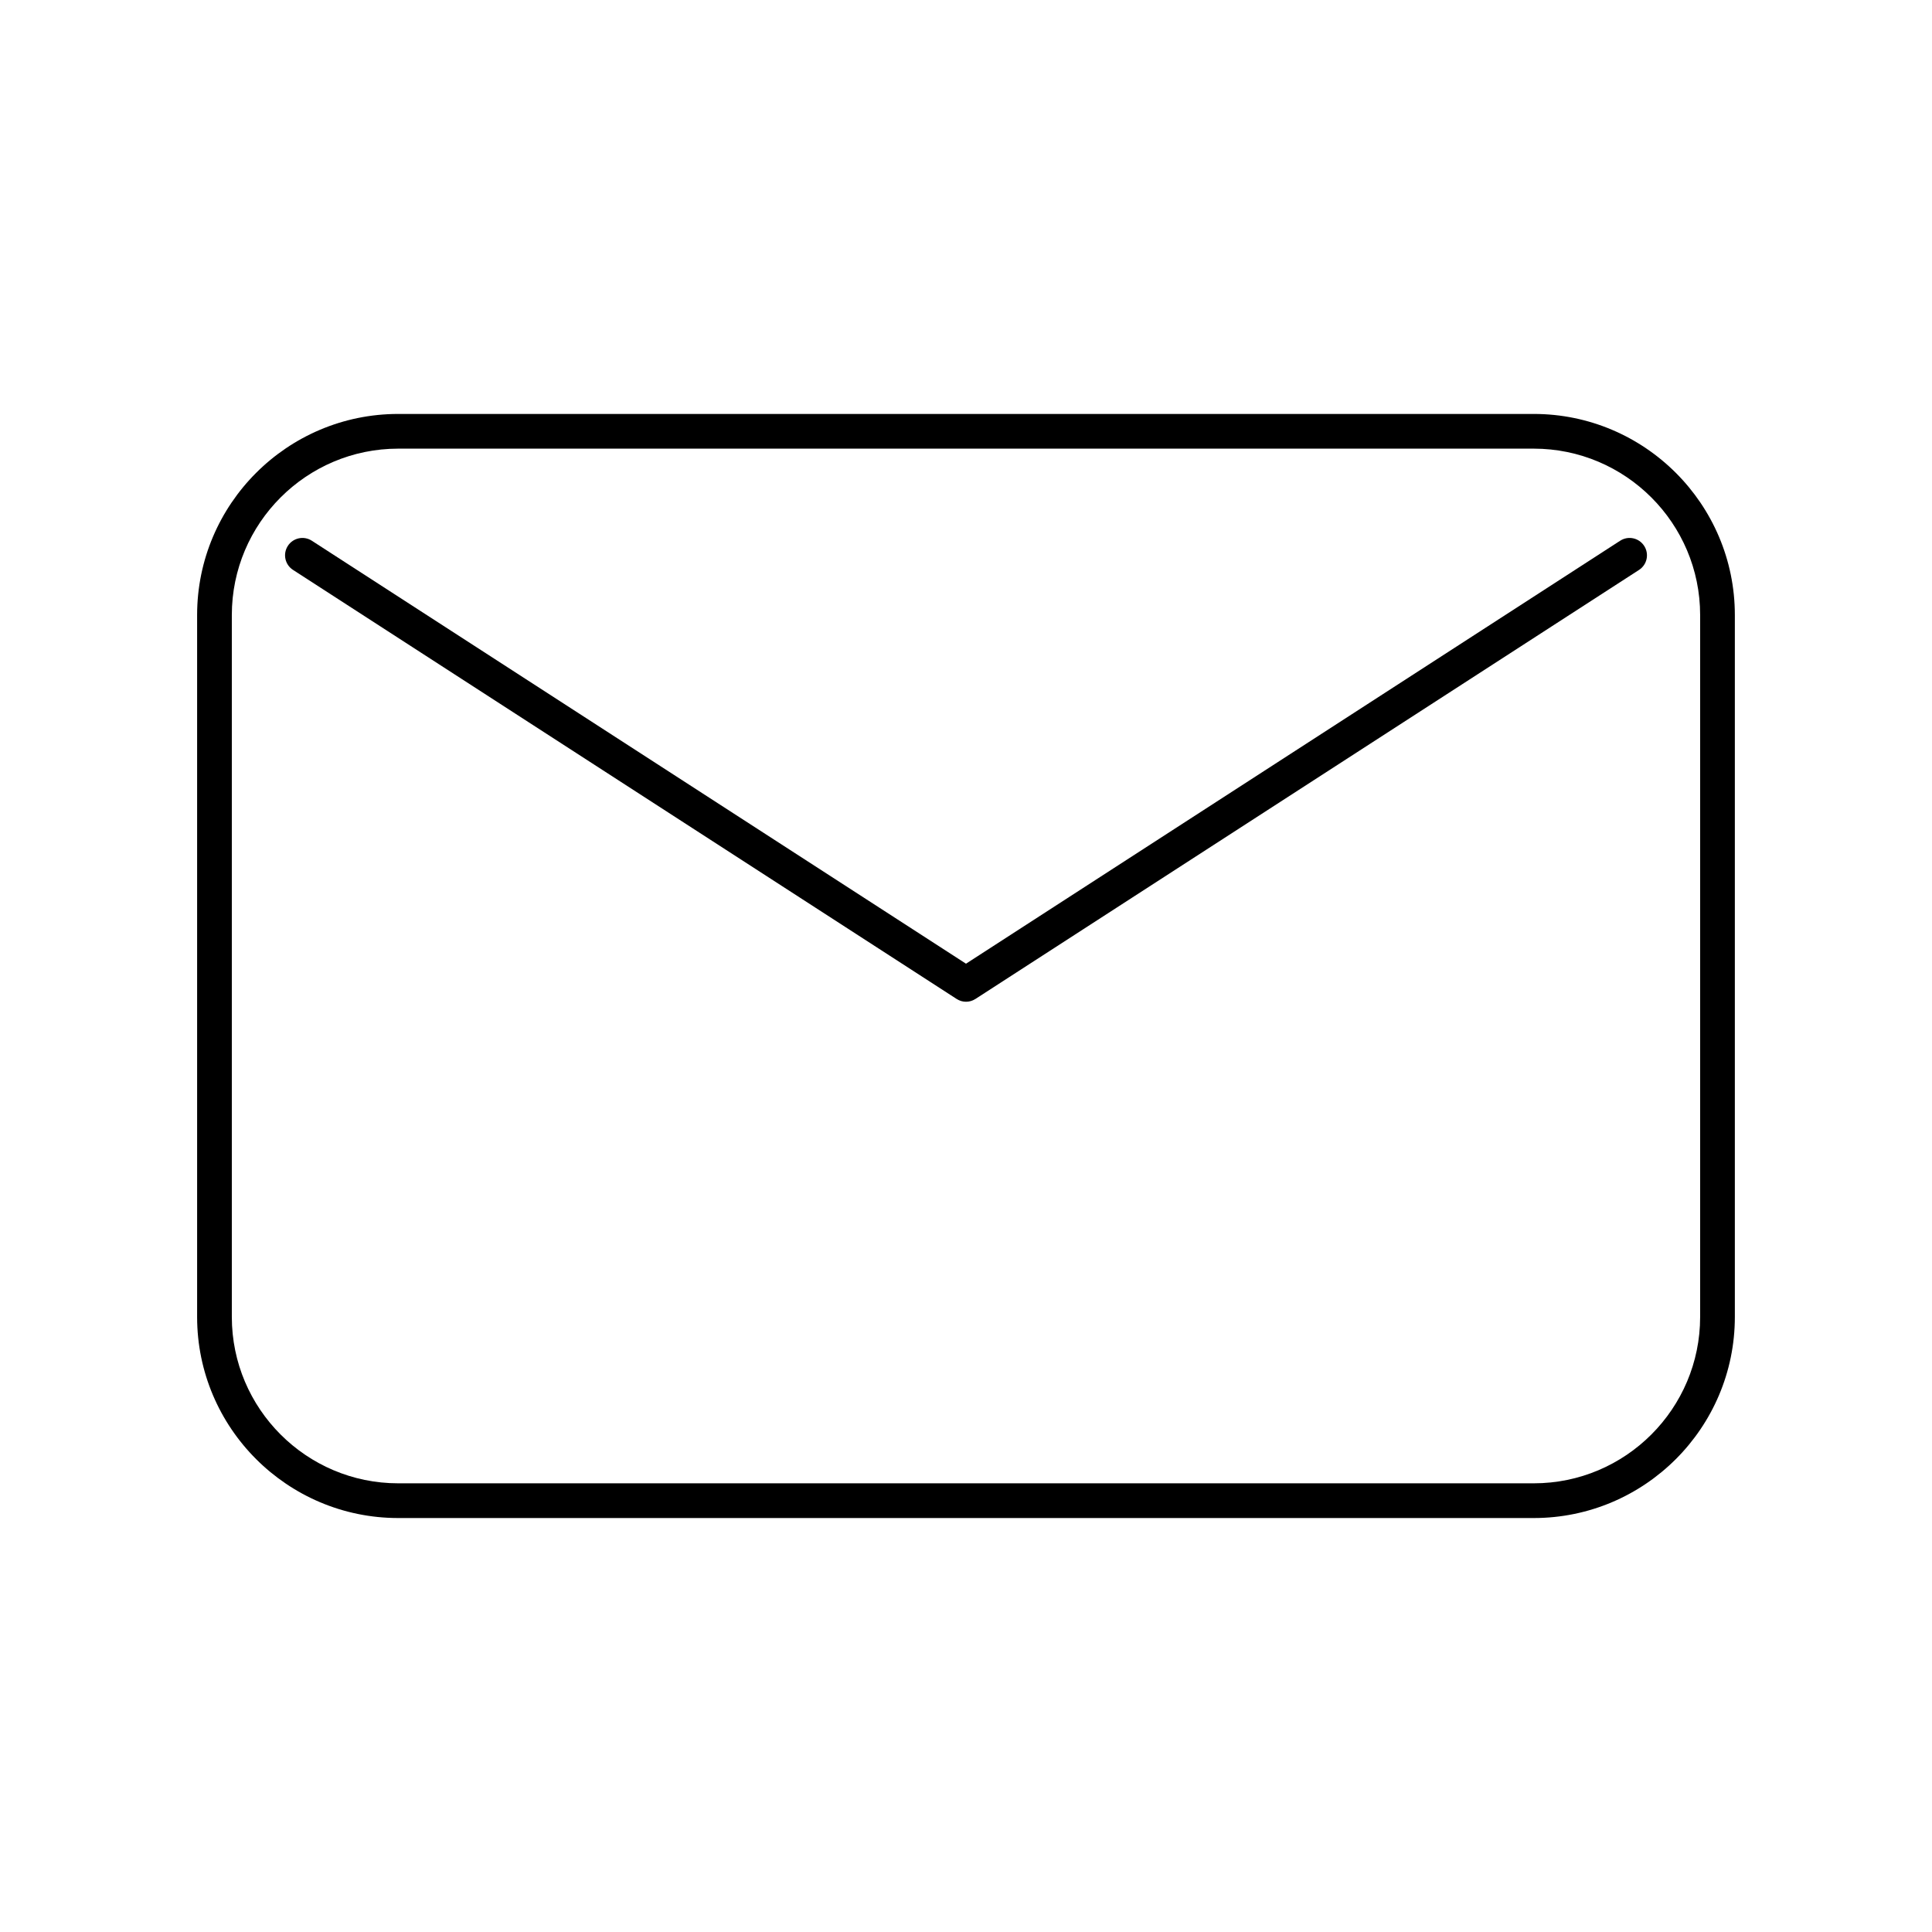 <?xml version="1.0" encoding="UTF-8"?>
<!-- Uploaded to: SVG Repo, www.svgrepo.com, Generator: SVG Repo Mixer Tools -->
<svg fill="#000000" width="800px" height="800px" version="1.1" viewBox="144 144 512 512" xmlns="http://www.w3.org/2000/svg">
 <g>
  <path d="m550.46 253.7h-300.93c-29.387 0-53.293 23.906-53.293 53.293v186.01c0 29.387 23.906 53.293 53.293 53.293h300.93c29.387 0 53.293-23.906 53.293-53.293v-186.01c0-29.387-23.906-53.293-53.293-53.293zm44.094 239.3c0 24.312-19.781 44.094-44.094 44.094h-300.93c-24.312 0-44.094-19.781-44.094-44.094v-186.01c0-24.312 19.781-44.094 44.094-44.094h300.93c24.312 0 44.094 19.781 44.094 44.094z"/>
  <path d="m573.36 287.3-173.36 112.09-173.36-112.09c-2.133-1.379-4.984-0.766-6.359 1.367-1.379 2.133-0.766 4.984 1.367 6.359l175.86 113.7c0.039 0.023 0.082 0.039 0.121 0.066 0.121 0.07 0.242 0.141 0.367 0.203 0.07 0.035 0.145 0.07 0.223 0.102 0.117 0.047 0.23 0.09 0.348 0.133 0.082 0.023 0.168 0.055 0.246 0.082 0.117 0.031 0.238 0.055 0.352 0.074 0.082 0.016 0.16 0.035 0.242 0.047 0.176 0.023 0.352 0.035 0.535 0.035 0.02 0 0.039 0.004 0.059 0.004h0.004 0.004c0.02 0 0.039-0.004 0.059-0.004 0.176-0.004 0.352-0.016 0.535-0.035 0.082-0.012 0.16-0.031 0.242-0.047 0.121-0.02 0.238-0.047 0.352-0.074 0.086-0.023 0.168-0.051 0.246-0.082 0.117-0.039 0.23-0.082 0.344-0.125 0.074-0.031 0.145-0.066 0.223-0.102 0.125-0.059 0.246-0.133 0.367-0.203 0.039-0.023 0.082-0.039 0.121-0.066l175.86-113.7c2.133-1.379 2.746-4.227 1.367-6.359-1.383-2.144-4.227-2.758-6.363-1.375z"/>
 </g>
</svg>